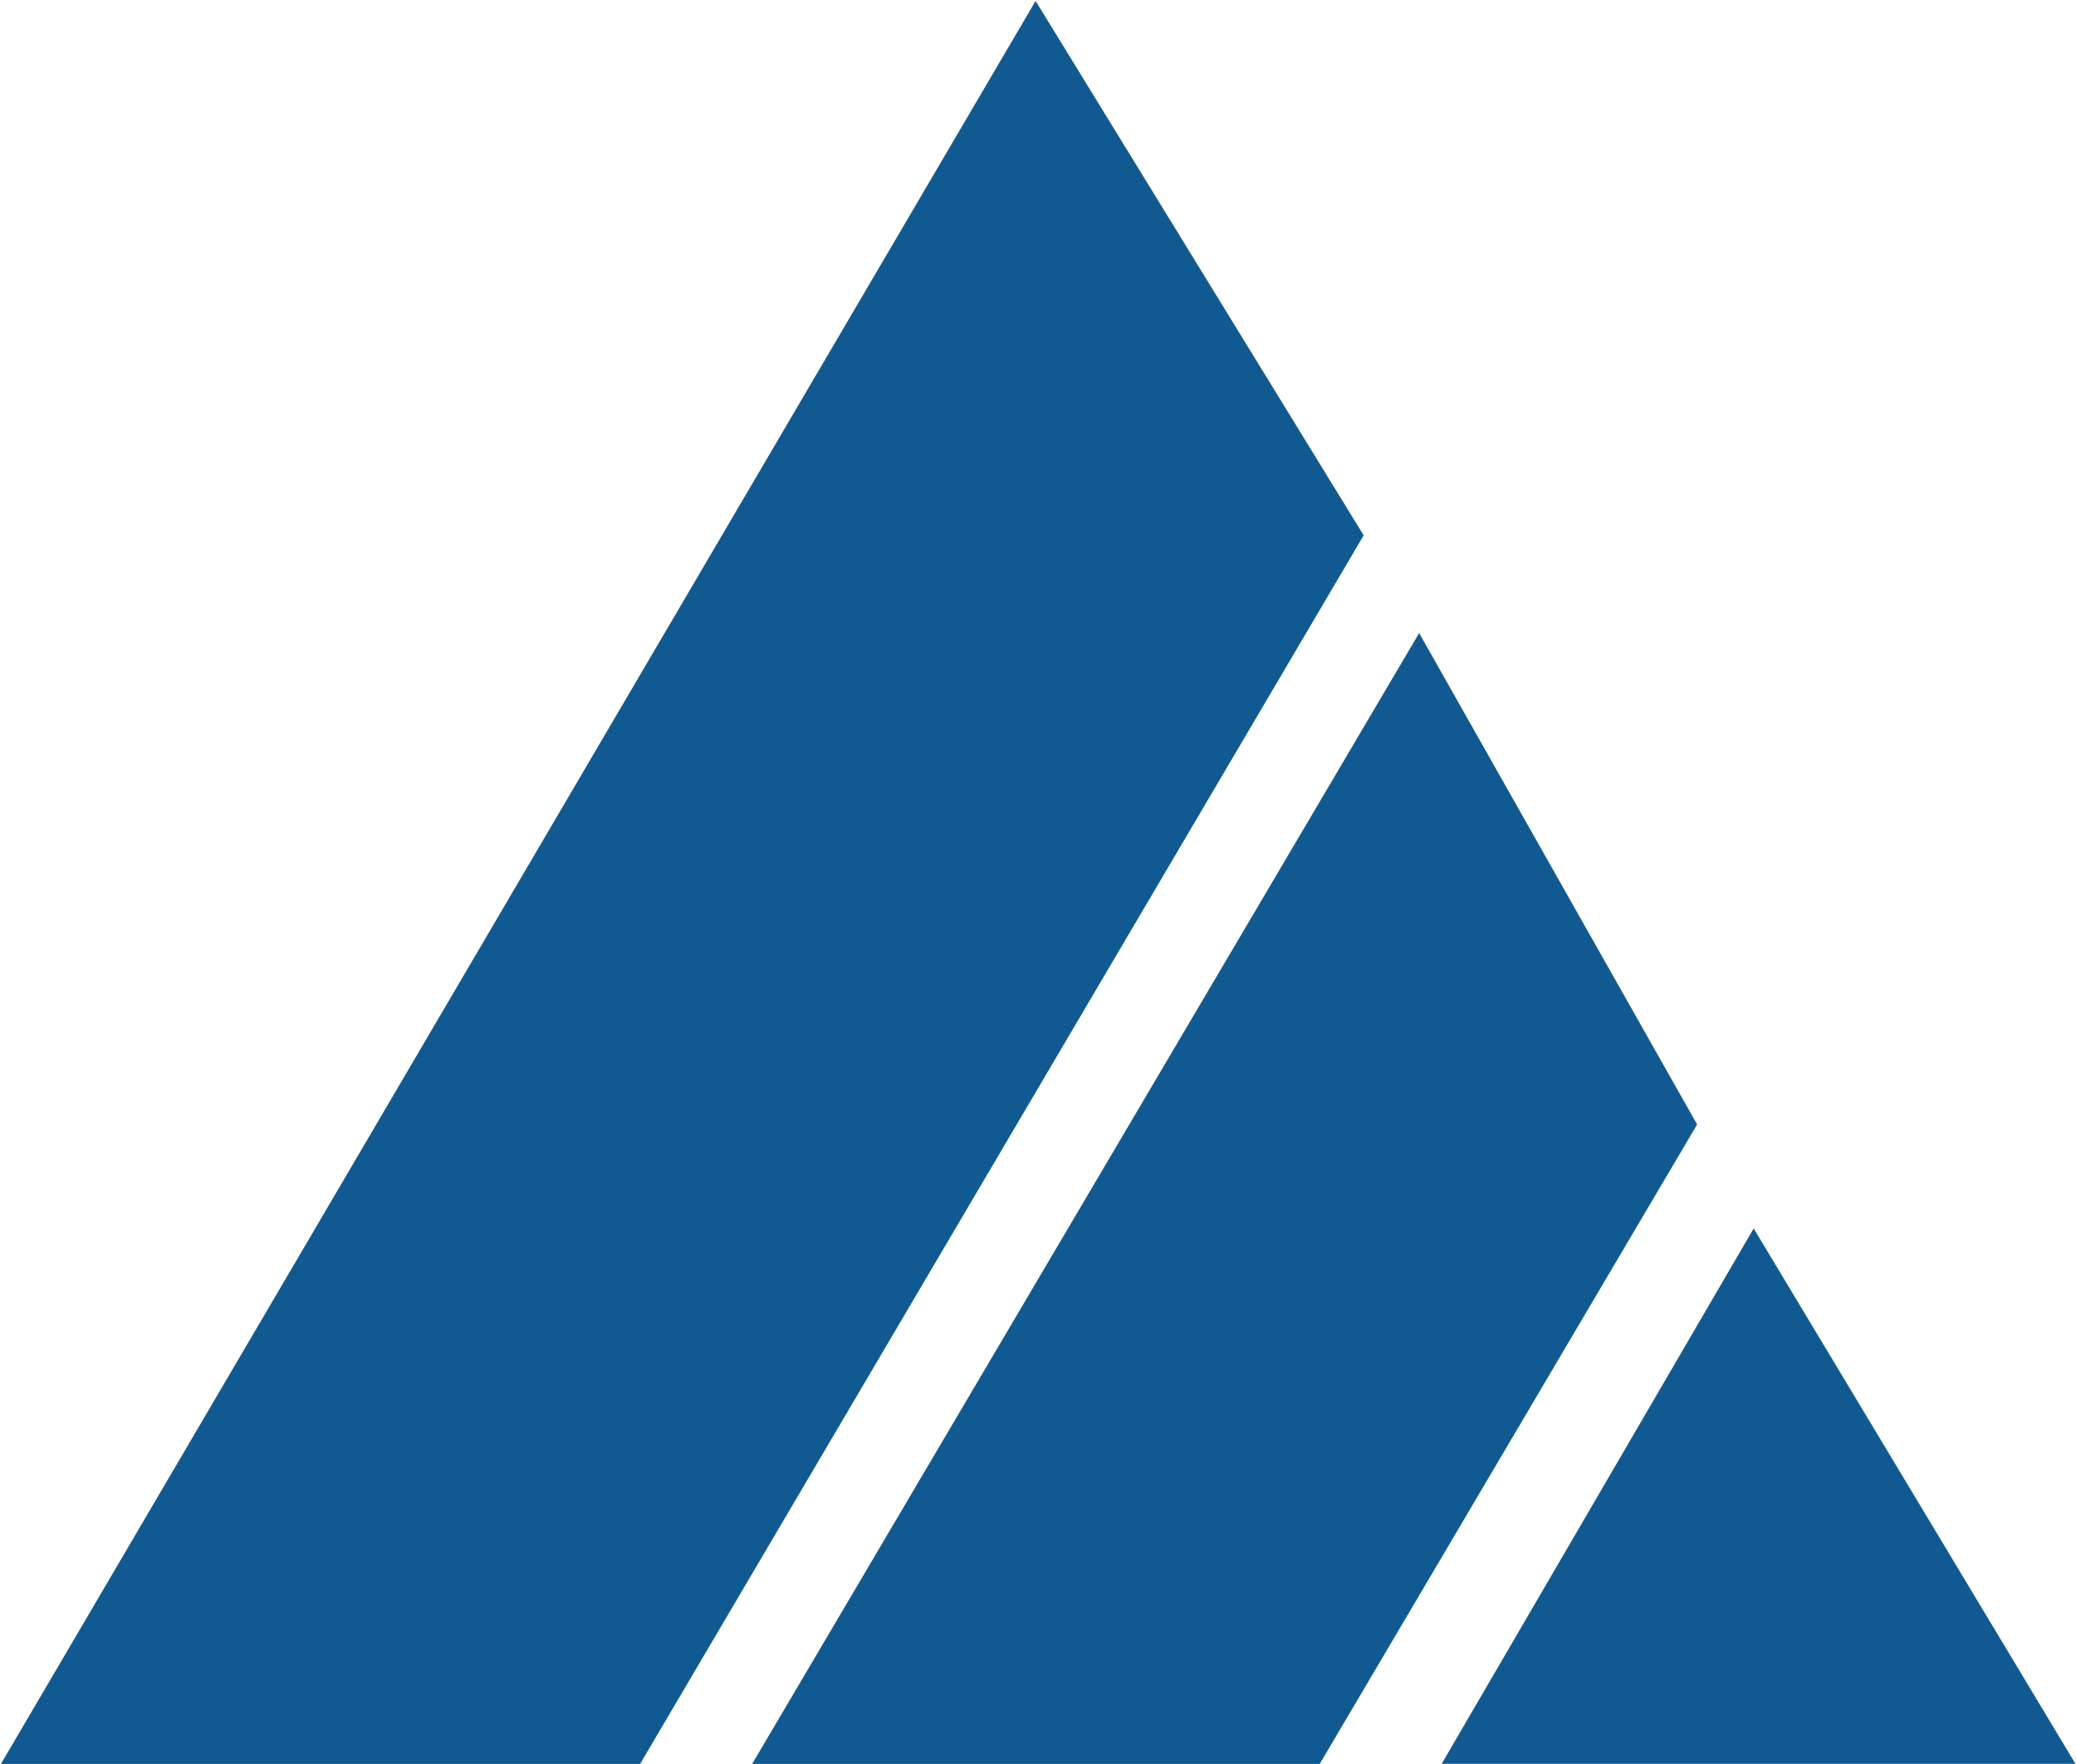 <svg version="1.2" xmlns="http://www.w3.org/2000/svg" viewBox="0 0 1549 1316" width="1549" height="1316"><style>.a{fill:#115a91}</style><path fill-rule="evenodd" class="a" d="m1017.5 399.4l-539.9 916.6h-476.9l772-1315.3zm248.8 439.5l-281.6 477.1h-423.5l497.7-843.7zm282.3 477h-472.9l232.8-399.4z"/></svg>